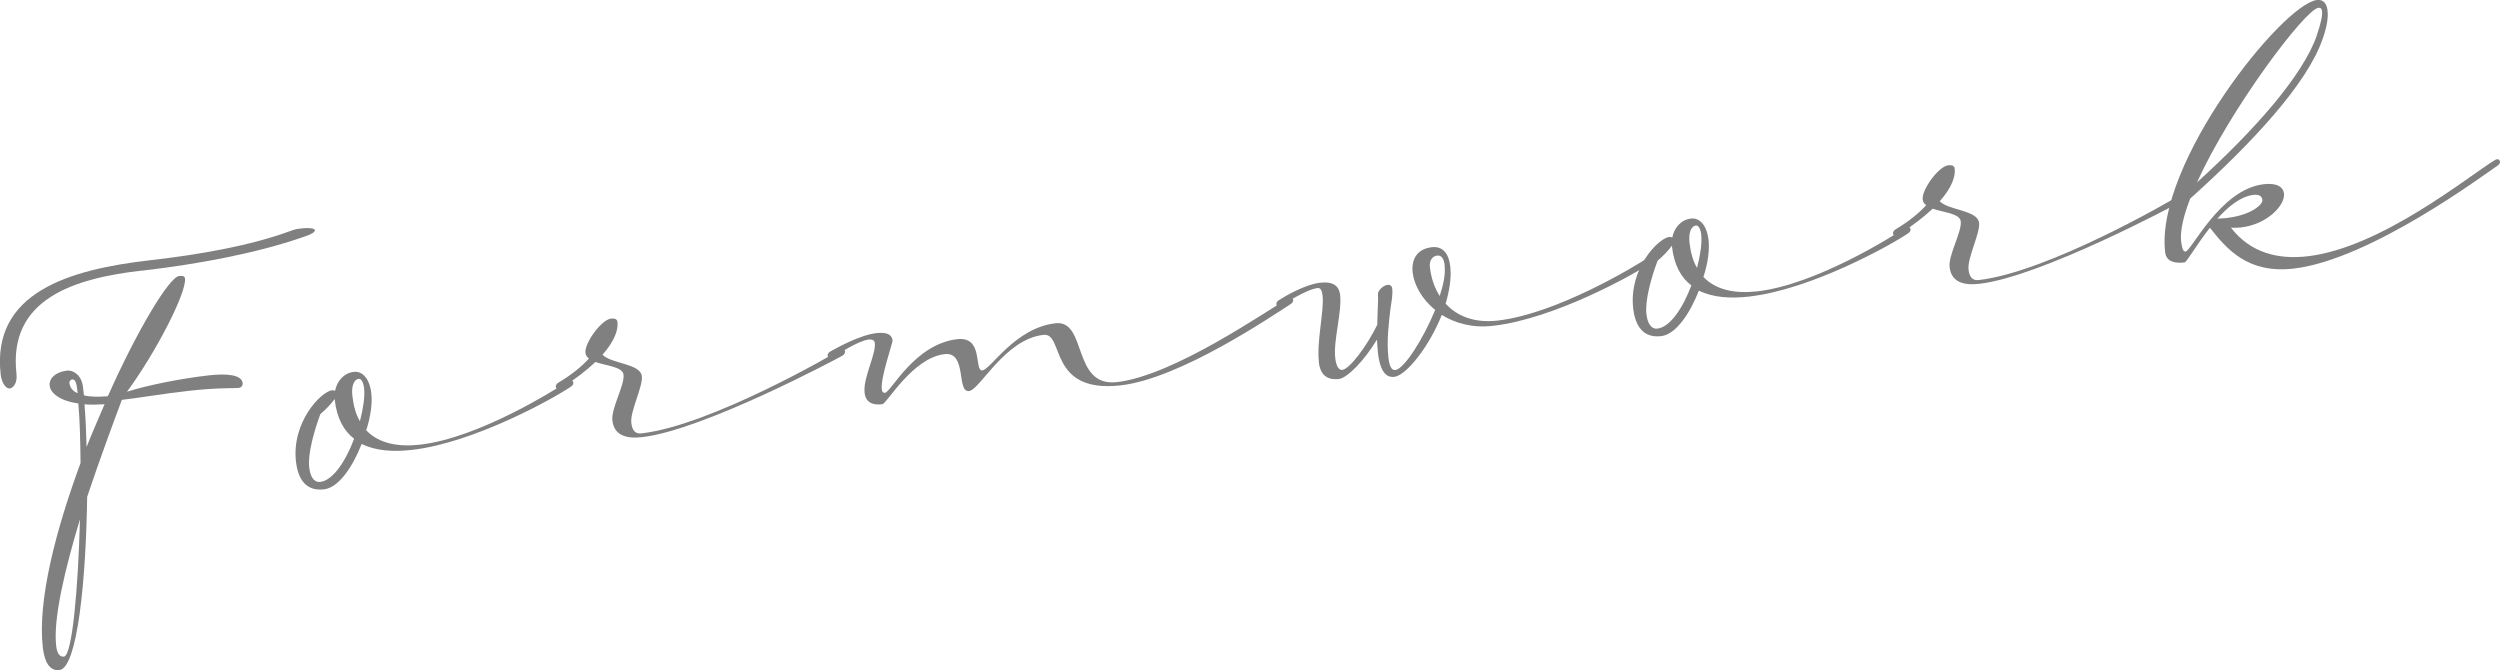 <?xml version="1.0" encoding="UTF-8"?><svg id="_レイヤー_2" xmlns="http://www.w3.org/2000/svg" width="215.39" height="57.75" viewBox="0 0 215.39 57.75"><defs><style>.cls-1{fill:gray;stroke-width:0px;}</style></defs><g id="_事業内容"><path class="cls-1" d="m12.24,23.31c-5.88.67-11.55,2.45-10.82,8.89.1.88-.34,1.25-.58,1.27-.32.04-.7-.48-.78-1.2-.81-7.07,5.89-9.05,12.88-9.85,4.13-.47,8.63-1.23,12.22-2.57.31-.12.63-.15.9-.18.56-.06,1.05,0,1.07.16.02.16-.28.36-1.06.61-3.99,1.38-8.99,2.32-13.84,2.88Zm8.37,10.11c-.32.04-1.85-.03-4.32.25-2.38.27-4.44.63-5.79.78-.71,1.89-1.88,5.05-2.99,8.35-.1,7.18-.84,14.75-2.39,14.93-.87.1-1.29-.74-1.43-1.93-.47-4.09,1.13-10.15,3.25-15.91-.02-1.89-.06-3.66-.19-5.13-1.59-.22-2.4-.89-2.47-1.53-.07-.6.47-1.18,1.5-1.3.56-.06,1.26.42,1.37,1.41l.08.72c.54.14,1.26.14,2.06.08,2.59-5.81,5.3-10.27,6.14-10.36.32-.04.49.02.51.22.14,1.23-2.56,6.45-5,9.75,1.79-.57,4.66-1.14,7.04-1.41,1.59-.18,2.85-.05,2.93.67.02.16-.08.37-.32.4Zm-15.77,22.22c.07.6.27.98.67.93.71-.08,1.22-5.82,1.38-11.83-1.28,4.25-2.32,8.56-2.05,10.9Zm1.81-22.11c-.06-.56-.18-.86-.42-.84-.16.02-.26.15-.25.31.05.4.28.69.71.88l-.04-.36Zm2.36,1.3c-.64.03-1.2.06-1.73,0,.09,1.12.15,2.36.18,3.68.5-1.27,1.04-2.49,1.55-3.68Z"/><path class="cls-1" d="m25.5,39.78c-.39-3.42,2.17-6.05,3.12-6.16.08,0,.16.02.25.05.15-.82.75-1.54,1.62-1.63.68-.08,1.34.49,1.5,1.84.1.83-.05,2.02-.44,3.19,1.1,1.16,2.78,1.45,4.65,1.24,4.97-.57,11.47-4.62,12.7-5.44.07-.05.15-.1.27-.11.08,0,.2.02.23.22,0,.08-.05.25-.24.35-1.42.97-8.3,4.82-13.67,5.43-1.63.19-3.13.08-4.33-.51-.78,1.98-1.98,3.77-3.25,3.91-1.55.18-2.23-.87-2.41-2.38Zm3.33-5.33v-.08c-.25.39-.75.89-1.23,1.31-.52,1.39-1.1,3.43-.96,4.58.09.79.39,1.32.95,1.26,1.11-.13,2.21-1.82,2.92-3.72-.88-.66-1.49-1.76-1.67-3.35Zm2.54-.98c-.06-.56-.26-.86-.46-.83-.44.05-.65.68-.55,1.47.1.88.31,1.62.65,2.18.28-1.08.44-2.14.36-2.82Z"/><path class="cls-1" d="m53.72,32.28c-.08-.68-1.46-.76-2.42-1.09-.73.69-1.69,1.44-2.92,2.23-.08.05-.15.1-.27.11-.08,0-.2-.02-.23-.22,0-.08.05-.25.24-.35,1.17-.7,2.01-1.4,2.62-2.07-.18-.14-.28-.29-.3-.49-.1-.83,1.36-2.85,2.2-2.95.36-.04.53.06.56.3.07.64-.22,1.6-1.29,2.81.78.8,3.27.75,3.39,1.86.1.87-1.02,3.02-.91,4.01.08.71.39.96.87.91,6-.69,16.68-6.9,17.05-7.15.08-.05.15-.1.27-.11.08,0,.2.02.23.22,0,.08-.05.25-.24.35-.34.2-11.95,6.4-17.23,7.01-1.47.17-2.44-.2-2.58-1.44-.12-1.03,1.06-3.02.96-3.93Z"/><path class="cls-1" d="m96.24,32.92c4.93-.57,12.86-6.14,14.68-7.16.08-.05.15-.1.27-.11.08,0,.2.02.23.21,0,.08-.05.25-.24.35-1.69,1.08-9.49,6.4-14.62,6.99-6.32.72-4.83-4.56-6.66-4.35-3.34.38-5.46,4.73-6.41,4.84-1.11.13-.15-3.4-2.1-3.18-2.78.32-4.98,4.28-5.38,4.32-.83.1-1.43-.16-1.52-.99-.15-1.27.99-3.29.88-4.29-.03-.24-.24-.33-.52-.3-.91.11-2.67,1.27-3.05,1.48-.08.05-.15.1-.27.11-.08,0-.2-.02-.23-.21,0-.08.05-.25.24-.35.45-.25,2.5-1.41,3.96-1.58.99-.11,1.35.17,1.4.64.02.2-1.04,3.18-.93,4.17.02.2.08.35.28.33.52-.06,2.54-4.2,6.23-4.62,2.3-.26,1.41,2.78,2.16,2.69.72-.08,2.8-3.66,6.3-4.06,2.74-.31,1.4,5.52,5.29,5.07Z"/><path class="cls-1" d="m113.63,31.16c-.2-1.75.46-4.4.32-5.67-.05-.44-.16-.71-.44-.67-.99.11-3.05,1.48-3.05,1.48-.08.05-.15.1-.27.11-.08,0-.2-.02-.23-.21,0-.08.05-.25.24-.35.52-.34,2.26-1.35,3.53-1.49,1.19-.14,1.65.33,1.73,1.05.17,1.47-.6,3.93-.42,5.44.07.63.28,1.05.6,1.02.63-.07,2.1-2.01,3.02-3.89.02-1.21.1-2.27.06-2.62-.04-.32.47-.78.83-.82.2-.02.37.08.4.32.06.56-.07,1.14-.16,1.79-.14,1.22-.33,2.7-.17,4.17.08.68.25,1.1.6,1.06.75-.09,2.39-2.65,3.43-5.18-1.15-.92-1.82-2.17-1.94-3.2-.13-1.15.37-2.05,1.64-2.2.99-.12,1.48.59,1.6,1.67.11.99-.08,2.1-.4,3.19,1.02,1.13,2.57,1.68,4.47,1.46,5.09-.58,11.79-4.65,12.91-5.38.08-.05.15-.1.27-.11.08,0,.2.02.23.21,0,.08-.05.25-.24.35-1.46.97-8.23,4.77-13.55,5.38-1.79.21-3.29-.23-4.42-.94-1.09,2.74-3.06,5.22-4.1,5.34-.87.1-1.26-.82-1.4-2.05-.05-.4-.05-.76-.09-1.16-1.08,1.81-2.56,3.31-3.27,3.39-1.19.14-1.63-.54-1.74-1.45Zm10.84-8.29c-.06-.56-.26-.9-.66-.85-.36.04-.68.4-.62.96.11.99.41,1.84.85,2.52.33-1,.51-1.91.42-2.62Z"/><path class="cls-1" d="m140.71,26.57c-.39-3.42,2.16-6.05,3.12-6.16.08,0,.16.02.25.05.15-.82.75-1.54,1.62-1.63.68-.08,1.34.49,1.5,1.84.1.83-.05,2.02-.44,3.19,1.1,1.16,2.78,1.45,4.65,1.24,4.97-.57,11.47-4.62,12.7-5.44.07-.05.15-.1.27-.11.08,0,.2.02.23.22,0,.08-.05.25-.24.35-1.42.97-8.3,4.82-13.67,5.43-1.63.19-3.13.08-4.33-.51-.78,1.98-1.98,3.77-3.25,3.92-1.55.18-2.23-.87-2.41-2.38Zm3.33-5.33v-.08c-.25.39-.75.89-1.23,1.31-.53,1.39-1.1,3.43-.96,4.58.09.79.39,1.32.95,1.26,1.11-.13,2.21-1.82,2.92-3.72-.88-.66-1.49-1.76-1.67-3.35Zm2.54-.98c-.06-.56-.26-.86-.46-.83-.44.05-.65.68-.56,1.47.1.87.31,1.61.65,2.18.28-1.08.44-2.14.36-2.82Z"/><path class="cls-1" d="m168.93,19.07c-.08-.68-1.46-.76-2.42-1.09-.73.69-1.69,1.44-2.92,2.23-.08.05-.15.1-.27.11-.08,0-.2-.02-.23-.22,0-.08.05-.25.24-.35,1.17-.7,2.01-1.4,2.62-2.07-.18-.14-.28-.29-.3-.49-.1-.83,1.36-2.85,2.2-2.95.36-.04.53.06.56.3.07.63-.22,1.6-1.29,2.8.78.8,3.27.75,3.39,1.87.1.87-1.02,3.02-.91,4.01.08.71.39.96.87.91,6-.69,16.68-6.9,17.05-7.15.07-.05.15-.1.27-.11.08,0,.2.02.23.22,0,.08-.05.25-.24.35-.34.2-11.95,6.4-17.23,7.01-1.47.17-2.44-.2-2.58-1.44-.12-1.03,1.06-3.02.96-3.93Z"/><path class="cls-1" d="m187.93,20.87c.06.52.17.83.37.8.52-.06,3.01-5.38,6.74-5.8,1.15-.13,1.68.25,1.74.81.11.99-1.43,2.66-3.73,2.92-.28.03-.56.02-.84.02,1.7,2.18,4.06,2.75,6.6,2.46,6.32-.72,13.94-6.95,16.08-8.25.07-.05.15-.1.27-.11.08,0,.2.02.23.22,0,.08-.05.25-.24.35-.97.64-10.91,8.09-17.54,8.85-3.97.46-5.79-1.71-7.21-3.52-1.16,1.46-1.99,2.97-2.19,2.99-.91.11-1.58-.1-1.67-.89C185.66,14.13,196.64.35,199.62,0c.52-.06.84.27.91.9.07.6-.04,1.38-.41,2.42-1.32,3.9-6.13,9.04-11.42,13.79-.59,1.52-.89,2.8-.78,3.75Zm11.68-17.84c.33-.96.49-1.67.45-2.07-.02-.2-.12-.31-.31-.29-1.15.13-7.58,8.68-10.47,15.05,4.92-4.47,9.13-9.18,10.34-12.7Zm-7.77,15.75c2.11-.24,3.13-1.16,3.08-1.56-.04-.32-.3-.49-.77-.43-1.11.13-2.18,1.01-3.11,2.05.24-.03.48-.02.8-.05Z"/></g></svg>